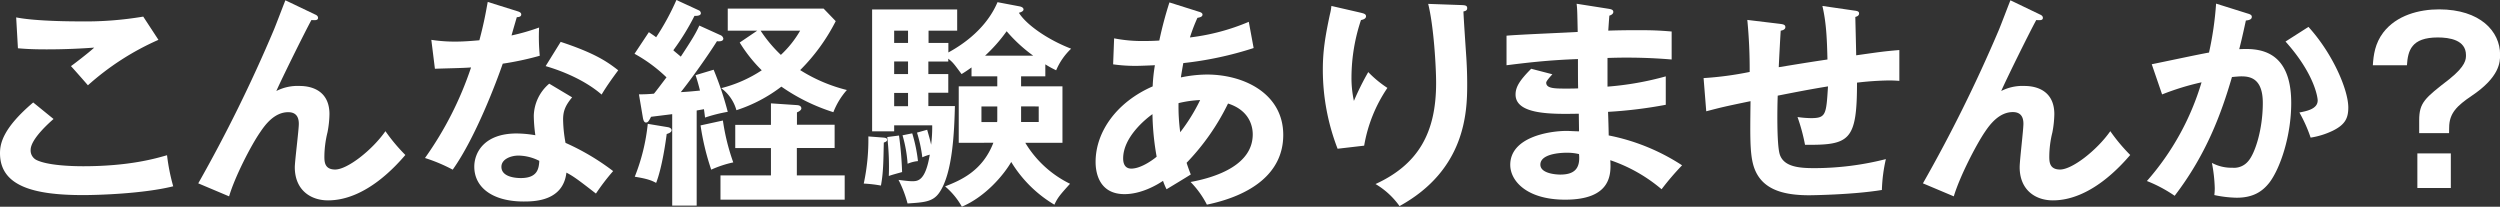 <svg xmlns="http://www.w3.org/2000/svg" viewBox="0 0 752.97 62.26"><rect x="0" y="0" width="752.97" height="62.26" fill="#333333" stroke="none"/><defs><style>.cls-1{fill:#fff;}</style></defs><g id="レイヤー_2" data-name="レイヤー 2"><g id="レイヤー_1-2" data-name="レイヤー 1"><path class="cls-1" d="M16.13,35.84c-1,.87-6.9,6-6.9,9.3a3.22,3.22,0,0,0,1.66,3c3.25,1.66,10.35,1.93,14.13,1.93,13.94,0,21.84-2.33,25.29-3.32a59.7,59.7,0,0,0,1.86,9.36c-9.09,2.25-22.7,2.65-27.28,2.65C10,58.74,0,56,0,46.13c0-3,1-7.63,10-15.27ZM47.72,12A80.32,80.32,0,0,0,26.48,25.69c-.79-.93-4.38-5-5.11-5.78.53-.33,5.64-4.25,7-5.57-3.52.26-8.43.53-14.34.53-4.91,0-7-.2-8.63-.33l-.53-9.3c6,1.2,17.59,1.2,18.92,1.2A104.71,104.71,0,0,0,43.14,5Z"/><path class="cls-1" d="M94.79,4.31c.47.2,1,.47,1,1.07,0,.79-.87.73-2,.66-2.26,4.18-8.7,17.19-10.56,21.37a14,14,0,0,1,7-1.52c4.25,0,9,1.86,9,8.49a30.43,30.43,0,0,1-.6,5.51,31.26,31.26,0,0,0-.93,7.17c0,1.59,0,4,3.25,4,3.65,0,11.09-5.78,15.14-11.55a53.39,53.39,0,0,0,6,7.17c-2.65,3.05-11.88,13.67-23.3,13.67-5.24,0-10-3.12-10-10C88.82,48.32,90,39.16,90,37.3s-.67-3.51-3.19-3.51c-4.12,0-6.9,3.71-8.43,6C75.67,43.67,70.76,53.17,69,59.14l-9.29-3.92A443.93,443.93,0,0,0,82.44,9.09c.6-1.39,3-7.76,3.52-9Z"/><path class="cls-1" d="M129.91,12a46.62,46.62,0,0,0,7.17.53c1.72,0,3.52-.07,7.3-.4,1.46-5.44,2-8.76,2.52-11.55l8.9,2.79c.86.26,1.19.53,1.19,1,0,.73-.93.8-1.33.8-.26.86-1.39,4.71-1.59,5.51a64.33,64.33,0,0,0,8.3-2.39,59.33,59.33,0,0,0,.2,8.5,89.91,89.91,0,0,1-11.15,2.39c-1.8,5.24-8.17,22.23-15.07,31.92A49.72,49.72,0,0,0,128,47.59a103.49,103.49,0,0,0,13.88-27.28c-2.33.2-7.5.27-10.89.4Zm42.41,17.32c-2.12,2.52-2.72,4.25-2.72,6.71a41.33,41.33,0,0,0,.73,7,71.42,71.42,0,0,1,14.34,8.5,64.94,64.94,0,0,0-5.18,6.77c-5.64-4.38-6.77-5.18-8.89-6.31-1,8.56-9.56,8.7-12.88,8.7-9.29,0-14.87-4.18-14.87-10.49,0-4.25,3-10,12.75-10a34.52,34.52,0,0,1,5.64.53,45.66,45.66,0,0,1-.47-5.78,13.09,13.09,0,0,1,4.65-9.75ZM156.13,46.86c-2.13,0-5.11,1-5.11,3.39,0,3,4.11,3.38,5.84,3.38,5,0,5.44-2.79,5.57-5.18A14.13,14.13,0,0,0,156.13,46.86Zm12.74-34.25c10.29,3.39,14.07,6,17.33,8.56-1.33,1.8-3.39,4.58-5,7.31-4.84-4.19-11.48-7-16.86-8.57Z"/><path class="cls-1" d="M217.07,10.62a1.35,1.35,0,0,1,.79,1c0,.92-1.32.86-1.92.79-2.66,4.25-7.7,11.35-10.89,15.34,2.59-.14,3.59-.27,5.78-.47-.47-1.86-.87-3.25-1.33-4.65L214.94,21a96.85,96.85,0,0,1,4.25,12.68,45.73,45.73,0,0,0-6.84,1.73c-.13-1.06-.2-1.66-.33-2.52l-2.19.39V61.93h-7.37V34.38c-1,.14-5.44.67-6.37.8-.66,1.26-.93,1.72-1.52,1.72s-.8-.73-.93-1.39l-1.2-7.1a42.4,42.4,0,0,0,4.52-.2c.59-.66,3.11-4.05,3.78-4.91a44.75,44.75,0,0,0-9.63-7.1l4.32-6.51c1.26.86,1.59,1.06,2.19,1.53A74.65,74.65,0,0,0,203.73,0l6.77,3.12a1,1,0,0,1,.59.86c0,.87-1.52.8-1.92.8a73.31,73.31,0,0,1-6.37,10.35c.39.4.86.73,2.25,1.93,3.52-5.38,4.45-6.9,5.58-9.36ZM201.14,38.3c.46.07,1.13.33,1.13.93s-.8.93-1.47,1.13c-.26,2.12-1.39,10.15-3.18,14.73-1.33-.73-2.66-1.26-6.44-1.86A58.92,58.92,0,0,0,195.1,37.3Zm16.59-2a64.09,64.09,0,0,0,3.12,12.61,32.72,32.72,0,0,0-6.64,2.19A75.39,75.39,0,0,1,211,37.77ZM240,52.83h14.41v7.31H217V52.83h15.2V44.6H221.45v-7H232.2V31.13l7.9.53c.93.07,1.26.53,1.26,1s-.66.93-1.33,1.19v3.72h11.35v7H240ZM228.08,9.23h-8.89V2.59h28.87l3.65,3.78A57.56,57.56,0,0,1,241,21.11a47.85,47.85,0,0,0,14.07,6A22,22,0,0,0,251,33.79a57.61,57.61,0,0,1-15.66-7.7,44.92,44.92,0,0,1-13.54,7.1,12.37,12.37,0,0,0-4.58-6.64,39.61,39.61,0,0,0,12.21-5.38,44.21,44.21,0,0,1-6.64-8.36Zm1,0a41.11,41.11,0,0,0,6.11,7.3A31.22,31.22,0,0,0,241,9.23Z"/><path class="cls-1" d="M265.86,41.42c.53.06,1.33.06,1.33.66s-.73.73-1,.87c-.13,5.7-.13,9-.86,12.94a39.2,39.2,0,0,0-5.18-.6,63,63,0,0,0,1.39-14.2Zm19.78-28.48V15.8c10.69-5.84,13.87-13,14.8-15.14l6.64,1.26c.73.14,1.19.47,1.19.93s-.59.8-1.39,1c2.12,3.45,8.43,8,15.73,10.82a19.35,19.35,0,0,0-4.51,6.5,29.26,29.26,0,0,1-3.26-1.79V23h-7.3v3H320V43H308.8a32.15,32.15,0,0,0,13.48,12.35c-3.12,3.45-3.72,4.18-4.71,6.3a37.73,37.73,0,0,1-13-12.87c-2.26,3.91-7.77,10.48-14.87,13.47a22.13,22.13,0,0,0-5.05-6.11c4.52-1.79,11.22-4.51,14.54-13.14H288.76V26h11.61V23h-7.76V20.31c-1.2.86-2,1.4-3,2-2.32-3.12-2.52-3.45-4-4.64v.86h-6V22.3h6v5.64h-6v4h8c-.2,7.3-.6,20.18-4.71,26.09-1.93,2.79-4.58,2.92-9.56,3.25a34,34,0,0,0-2.72-7.1c1.06.13,3.05.4,4.05.4,1.72,0,4.05,0,5.37-8a13.62,13.62,0,0,0-2.25.8,41.79,41.79,0,0,0-1.6-7.44l3.06-.86c.4,1.4.93,3.19,1.19,4.51a41.75,41.75,0,0,0,.33-5.84H269.31v1.8h-6.64V2.85h25.62V9.23h-8.62v3.71ZM270.77,40.82a106.22,106.22,0,0,1,.93,11c-.66.2-3.19.86-4,1.19a76.87,76.87,0,0,0-.47-11.74Zm2.72-27.88V9.23h-4.18v3.71Zm0,9.36V18.52h-4.18V22.3Zm0,9.69v-4h-4.18v4Zm1.26,8.17a45.31,45.31,0,0,1,1.73,8.36,10.48,10.48,0,0,0-3.12.8,40.6,40.6,0,0,0-1.53-8.57Zm25.56-3.39a3.21,3.21,0,0,0,.06-.79V32.06H295.6v4.71Zm10.88-20a45.69,45.69,0,0,1-8-7.36,47.46,47.46,0,0,1-6.5,7.36Zm-3.65,15.27v4.71h5.31V32.06Z"/><path class="cls-1" d="M335.56,11.55a43.9,43.9,0,0,0,9.23.8c.39,0,2.32,0,4.38-.14A114.28,114.28,0,0,1,352.22.73l8.83,2.79c.53.13,1.13.4,1.13.86,0,.73-.87.86-1.53,1a51.93,51.93,0,0,0-2.26,5.9,64.83,64.83,0,0,0,17.73-4.71l1.46,7.9A105.06,105.06,0,0,1,356.4,19c-.13.67-.66,3.72-.73,4.32a39.45,39.45,0,0,1,7.83-.87c11.35,0,23,5.85,23,18.19,0,11.68-9.89,18.26-23,21a27.59,27.59,0,0,0-4.91-6.83c8.36-1.53,18.72-5.38,18.72-14.34,0-1.39-.27-7-7.44-9.29a69.19,69.19,0,0,1-12.48,17.85c.53,1.66.87,2.52,1.26,3.52-2,1.26-5.31,3.25-7.3,4.45a18.9,18.9,0,0,1-1.06-2.53c-1.79,1.2-6.5,4-11.61,4-7.24,0-8.7-5.84-8.7-9.69,0-9.22,6.51-18.12,17.19-22.76a50.4,50.4,0,0,1,.67-6.38c-1.13.07-4.72.2-5.58.2a48.53,48.53,0,0,1-7-.46Zm11.55,22.83c-2,1.4-8.83,6.91-8.83,13.34,0,1.33.4,3.06,2.46,3.06,3.25,0,7.36-3.32,7.63-3.59A78.65,78.65,0,0,1,347.11,34.38Zm8.36,5.45a55.13,55.13,0,0,0,6-9.7,33.76,33.76,0,0,0-6.51.93A57.93,57.93,0,0,0,355.47,39.83Z"/><path class="cls-1" d="M409.64,3.78c1.06.27,1.79.4,1.79,1.13s-.86,1-1.52,1.13a55,55,0,0,0-2.86,17.19,32.88,32.88,0,0,0,.73,7.17,80.34,80.34,0,0,1,4.32-8.69,33.28,33.28,0,0,0,5.77,4.77,44.08,44.08,0,0,0-7,17.39l-8,.93A65.94,65.94,0,0,1,398.42,21c0-5.51.67-9.82,2.13-16.66A15.79,15.79,0,0,0,401,1.79Zm30.67-2.25c1,.06,1.59.13,1.59.93s-.67.86-1.13,1c.07,2.19.73,11.75.86,13.74s.27,4.85.27,8.17c0,8.36-.47,25.75-20.38,36.7a23.51,23.51,0,0,0-7.23-6.64C427.16,49.52,432.54,40,432.54,25c0-5-.73-17.25-2.39-23.83Z"/><path class="cls-1" d="M484.59,2.66c.66.13,1.32.26,1.32.92s-.73,1-1.19,1.13c-.13,1.53-.2,2.66-.33,4.52,1.72-.07,4.64-.14,9.09-.14,3.78,0,6.11.07,10,.4v8.43a160.51,160.51,0,0,0-19.32-.46v8.63A91.28,91.28,0,0,0,501.71,23v8.56a135.22,135.22,0,0,1-17.39,2.13c.07,1.13.2,6.11.2,7.1a62.42,62.42,0,0,1,22.1,9A81.54,81.54,0,0,0,500.45,57,47.33,47.33,0,0,0,485,48.25c.27,4.12.4,11.89-13.6,11.89-11.55,0-16.53-5.65-16.53-10.49,0-8.3,11.61-10.22,17-10.22.73,0,2.85.13,3.72.13,0-.33-.07-4.71-.07-5.31-7.76.13-19.05.4-19.05-5.77,0-2.26,1.2-4.25,4.71-7.77l6.38,1.66c-.73.8-1.86,2.06-1.86,2.52,0,1.73,2.45,1.79,5.77,1.79,1.53,0,2.53,0,3.85-.06-.06-1.4-.06-7.57-.06-8.83-9.36.33-16.07,1.19-21.51,1.86v-8.9c3.39-.33,18.39-.93,21.44-1.13-.13-6.1-.13-6.77-.33-8.49ZM471.84,46c-2.12,0-7.9.4-7.9,3.58,0,2.79,5.05,3,6,3,4,0,6.11-1.59,5.64-6.17A15.31,15.31,0,0,0,471.84,46Z"/><path class="cls-1" d="M558.53,3.19c1.06.13,1.4.33,1.4.86,0,.73-.73.93-1.13,1.06,0,.2.26,10.55.26,11.55,7.5-1.06,8.3-1.19,13-1.59v9.29c-.93-.07-1.8-.13-3.19-.13a92.81,92.81,0,0,0-9.56.66c0,17.52-2.19,18.85-15.66,18.72a56.33,56.33,0,0,0-2.26-8.36,31.77,31.77,0,0,0,4,.33c4.58,0,4.65-1,5.18-9.56-5,.8-10.09,1.79-15.14,2.79-.13,3.12-.33,14.6.6,17.65,1.2,3.85,6,4.18,10.42,4.18A87.48,87.48,0,0,0,568,47.92a47.76,47.76,0,0,0-1.2,9.3c-8.89,1.46-21.57,1.59-21.83,1.59-8,0-14.87-1.73-16.93-9.23-1-3.71-.93-8.69-.8-19.11-8.29,1.72-8.76,1.86-13.34,3.05l-.8-10a99.82,99.82,0,0,0,13.88-1.85A152.61,152.61,0,0,0,526.27,6L536,7.17c.93.13,1.73.2,1.73,1s-1,1-1.4,1.07c-.13,1.79-.53,9.42-.59,11,3.65-.59,8.36-1.39,14.67-2.32-.14-5.38-.27-10.82-1.53-16.13Z"/><path class="cls-1" d="M614.29,4.31c.47.2,1,.47,1,1.07,0,.79-.86.73-2,.66-2.26,4.18-8.7,17.19-10.55,21.37a14,14,0,0,1,7-1.52c4.24,0,9,1.86,9,8.49a31.57,31.57,0,0,1-.59,5.51,30.72,30.72,0,0,0-.93,7.17c0,1.59,0,4,3.25,4,3.65,0,11.08-5.78,15.13-11.55a53.48,53.48,0,0,0,6,7.17c-2.66,3.05-11.89,13.67-23.3,13.67-5.25,0-10-3.12-10-10,0-2.06,1.13-11.22,1.13-13.08s-.66-3.51-3.19-3.51c-4.11,0-6.9,3.71-8.43,6-2.65,3.91-7.56,13.41-9.35,19.38l-9.3-3.92A443.56,443.56,0,0,0,602,9.09c.6-1.39,3-7.76,3.52-9Z"/><path class="cls-1" d="M676.89,4.05c.67.2,1.33.4,1.33,1s-.4,1-1.79,1.13c-1.13,5.25-1.66,7.3-2,8.63,4.78-.2,15.66-.66,15.66,16.2,0,10-3.32,19.64-6.5,23.89-2.13,2.79-5,4.65-9.89,4.65a34.58,34.58,0,0,1-6.77-.8,18.15,18.15,0,0,0,.13-2.06,46.07,46.07,0,0,0-.86-7.63,12.46,12.46,0,0,0,6.17,1.46,5.51,5.51,0,0,0,4.78-2c2-2.26,4.38-9.42,4.38-17.52,0-7.37-3.78-8-6.44-8-.8,0-2.06.13-2.85.2-3.19,10.95-7.7,23.29-17.26,35.77a41.25,41.25,0,0,0-8.36-4.45,79,79,0,0,0,16.46-29.73,77.88,77.88,0,0,0-11.88,3.65l-3.12-9.09c2.72-.54,14.8-3.12,17.25-3.52a98.49,98.49,0,0,0,2.13-14.74ZM695.28,8.1c7.37,8.1,12,19,12,24.29,0,3.25-1,5.18-4.71,7a23.76,23.76,0,0,1-6.64,2.06,42.62,42.62,0,0,0-3.38-7.57c2.45-.46,5.51-1.13,5.51-3.65,0-.73-.87-7.9-9.69-17.72Z"/><path class="cls-1" d="M737.63,40.09h-9V36.24c0-5.38,1.72-6.7,9.09-12.41,5-4,5-6,5-7.24,0-4.58-5-5.31-8.49-5.31-8,0-9,4-9.29,8.37H714.67c.2-3.12.66-6.57,3.12-9.83,4-5.24,10.82-7,16.86-7C747,2.85,753,9.43,753,16.46c0,2.19-.07,6.71-8.57,12.41-4.44,3-6.77,5.25-6.77,9.56Zm.53,6.11V56.62H728.08V46.2Z"/></g></g></svg>